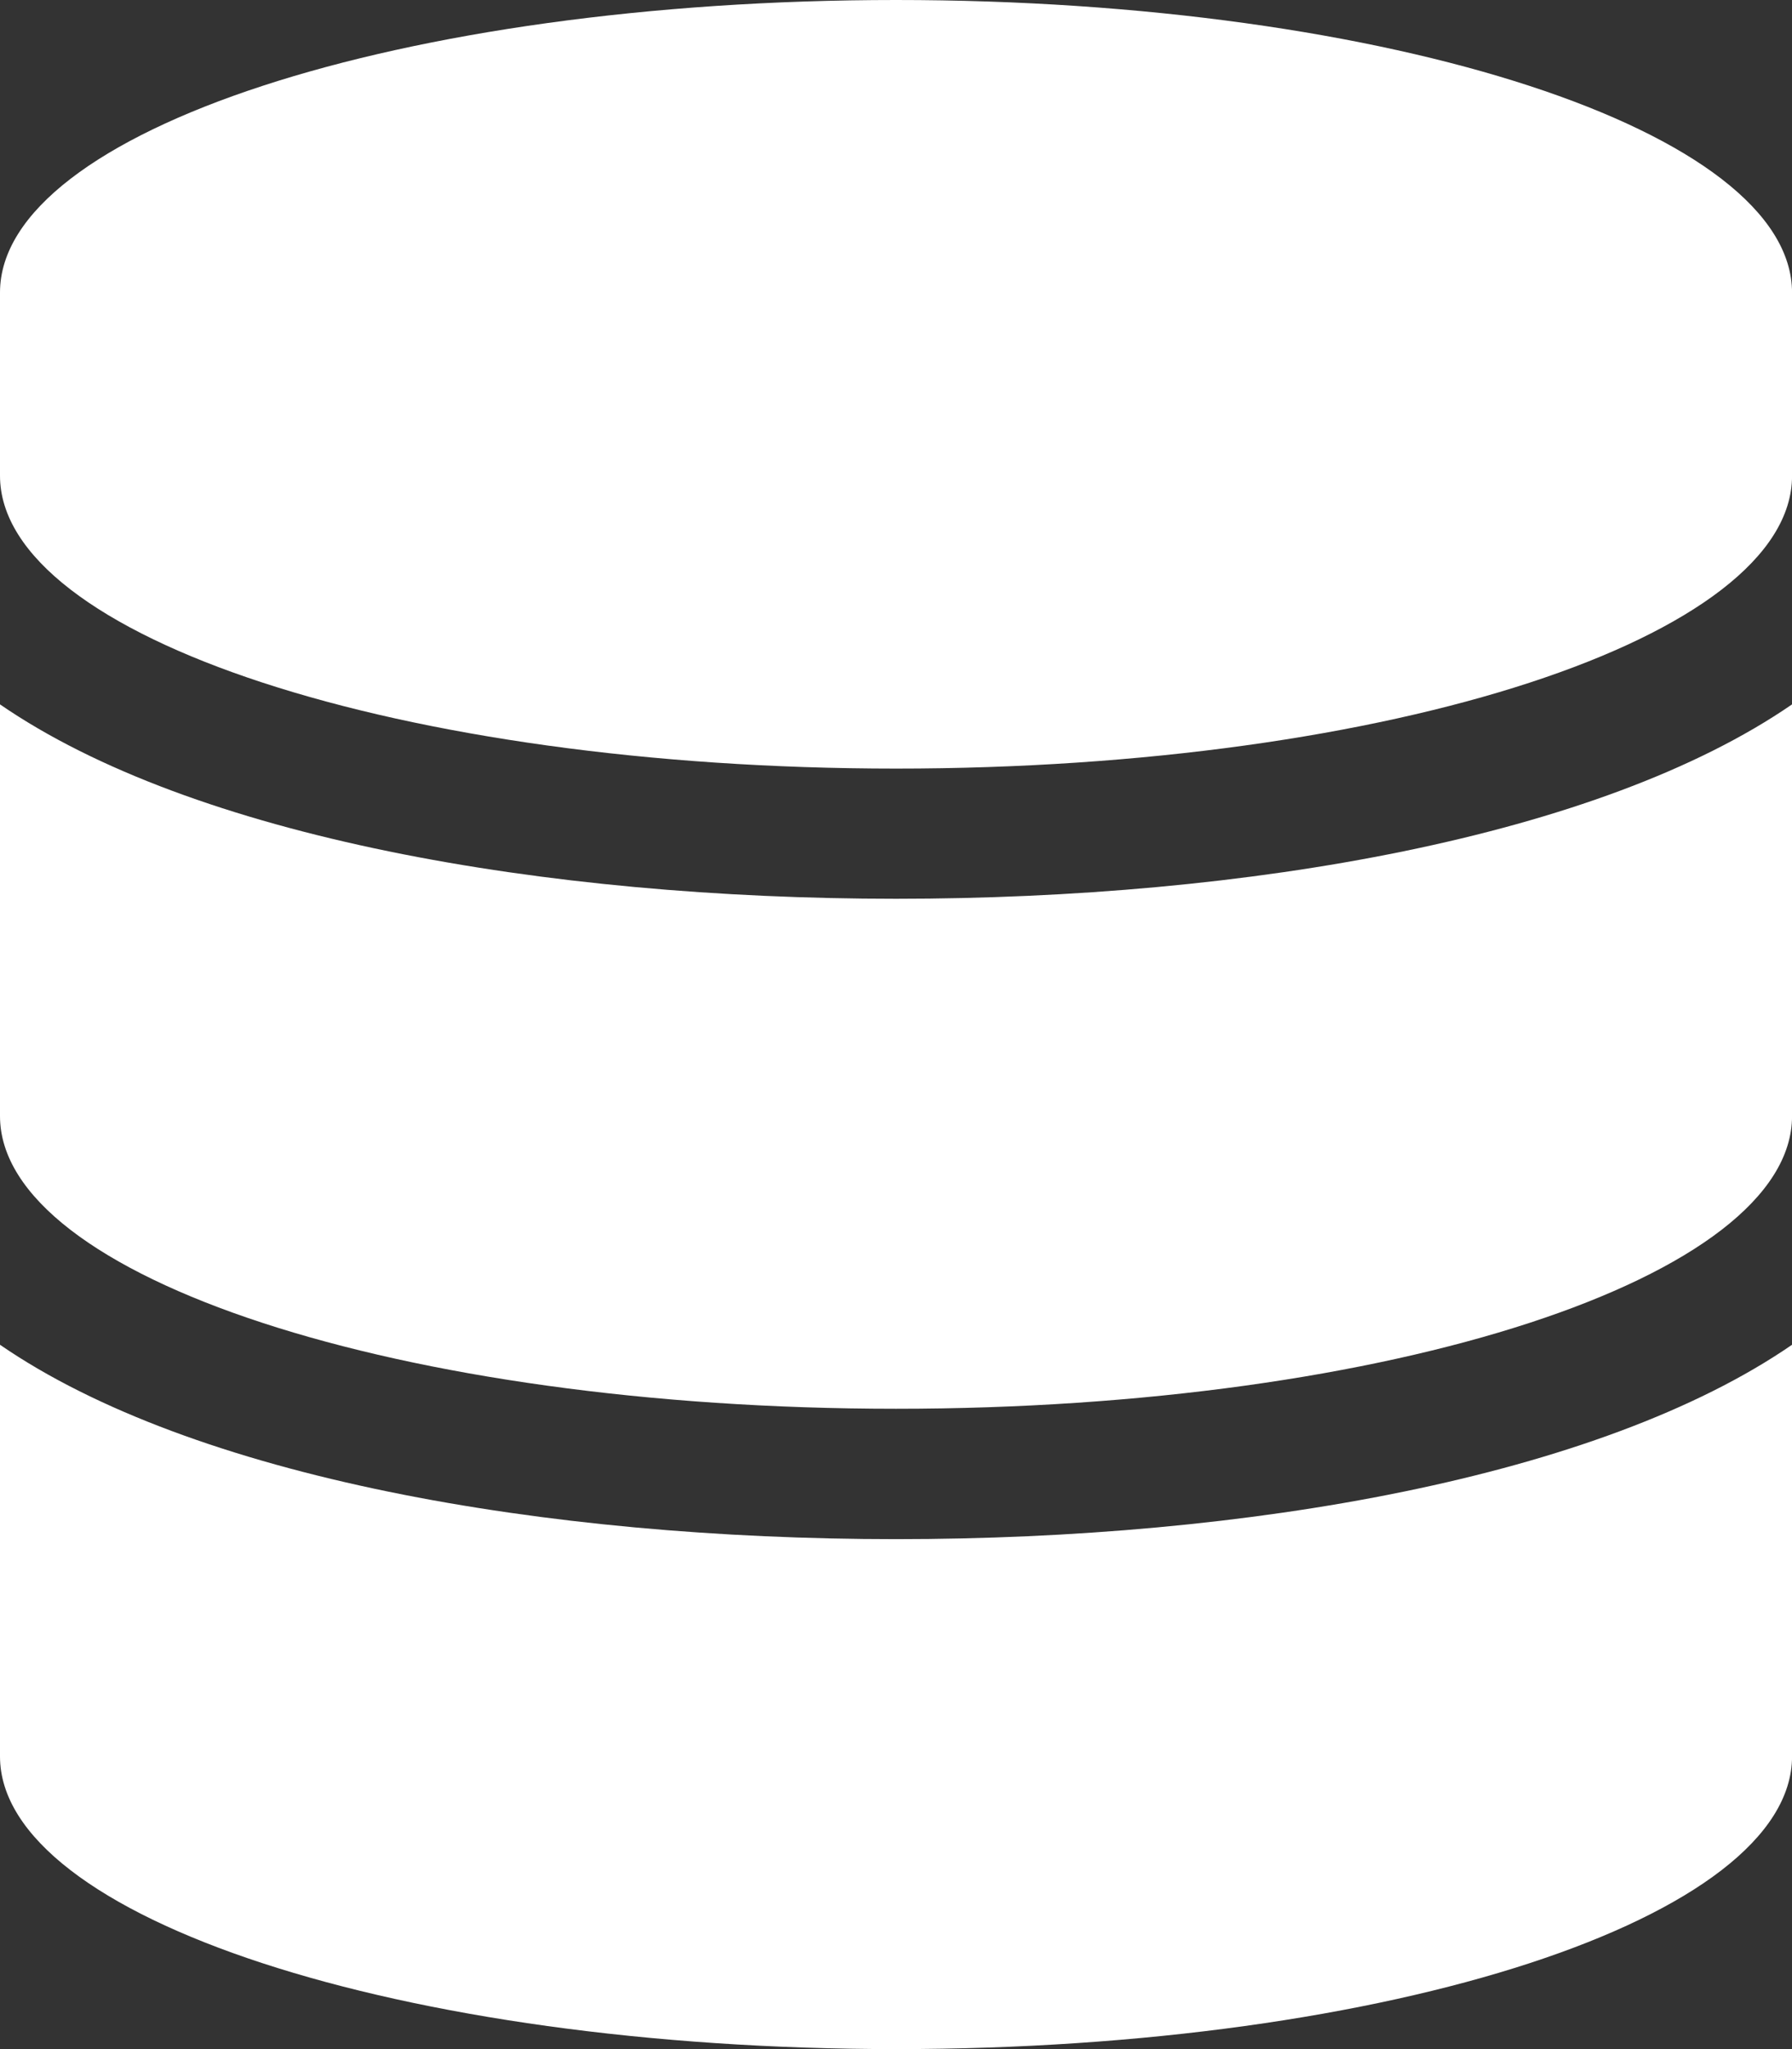 <svg xmlns="http://www.w3.org/2000/svg" width="37.199" height="42.514" viewBox="0 0 37.199 42.514">
  <rect x="0" y="0" width="37.199" height="42.514" fill="#333333" stroke="none"/>
  <path id="icon_database" d="M37.2,6.073v3.8c0,3.345-8.331,6.073-18.6,6.073S0,13.214,0,9.869v-3.8C0,2.728,8.331,0,18.6,0S37.2,2.728,37.2,6.073Zm0,8.541v8.541c0,3.345-8.331,6.073-18.6,6.073S0,26.5,0,23.155V14.614c4,2.752,11.31,4.033,18.6,4.033S33.2,17.366,37.2,14.614Zm0,13.286V36.44c0,3.345-8.331,6.073-18.6,6.073S0,39.785,0,36.44V27.9c4,2.752,11.31,4.033,18.6,4.033S33.2,30.652,37.2,27.9Z" fill="#fff"/>
</svg>
